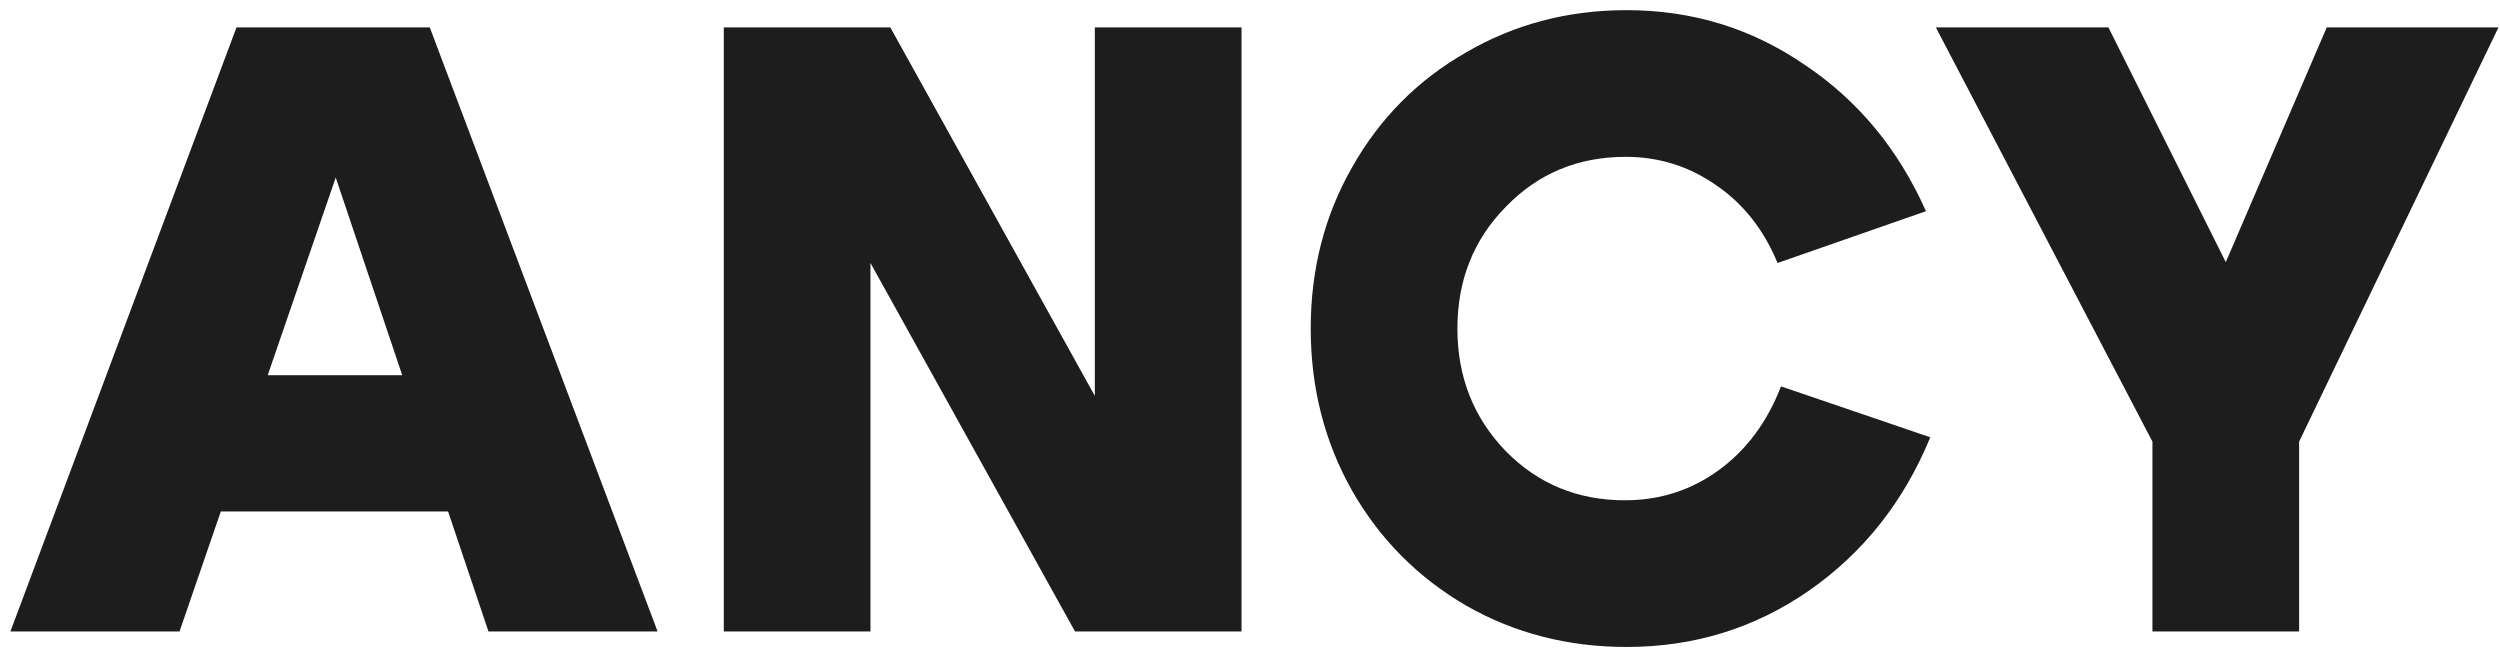<?xml version="1.0" encoding="UTF-8"?> <svg xmlns="http://www.w3.org/2000/svg" width="194" height="51" viewBox="0 0 194 51" fill="none"><path d="M167.029 49V34.269L150.222 2.127H163.614L172.721 20.341L180.555 2.127H193.88L178.412 34.269V49H167.029Z" fill="#1D1D1E"></path><path d="M104.926 38.085C102.783 34.291 101.712 30.095 101.712 25.497C101.712 20.899 102.783 16.725 104.926 12.975C107.069 9.181 110.015 6.212 113.765 4.069C117.515 1.882 121.666 0.788 126.22 0.788C131.309 0.788 135.907 2.194 140.014 5.007C144.165 7.774 147.312 11.569 149.455 16.39L137.938 20.408C136.866 17.819 135.282 15.81 133.184 14.381C131.085 12.908 128.742 12.171 126.153 12.171C122.448 12.171 119.345 13.466 116.845 16.055C114.345 18.6 113.095 21.747 113.095 25.497C113.095 29.247 114.345 32.416 116.845 35.005C119.345 37.55 122.425 38.822 126.086 38.822C128.809 38.822 131.242 38.041 133.384 36.478C135.527 34.916 137.134 32.751 138.206 29.983L149.79 33.934C147.736 38.934 144.589 42.907 140.348 45.853C136.152 48.755 131.443 50.205 126.22 50.205C121.666 50.205 117.515 49.134 113.765 46.991C110.015 44.804 107.069 41.835 104.926 38.085Z" fill="#1D1D1E"></path><path d="M56.166 49V2.127H69.089L84.959 30.72V2.127H96.342V49H83.419L67.549 20.408V49H56.166Z" fill="#1D1D1E"></path><path d="M13.531 29.113H38.641V39.692H13.531V29.113ZM13.932 49H0.808L18.352 2.127H33.351L51.029 49H37.904L26.052 13.778L13.932 49Z" fill="#1D1D1E"></path></svg> 